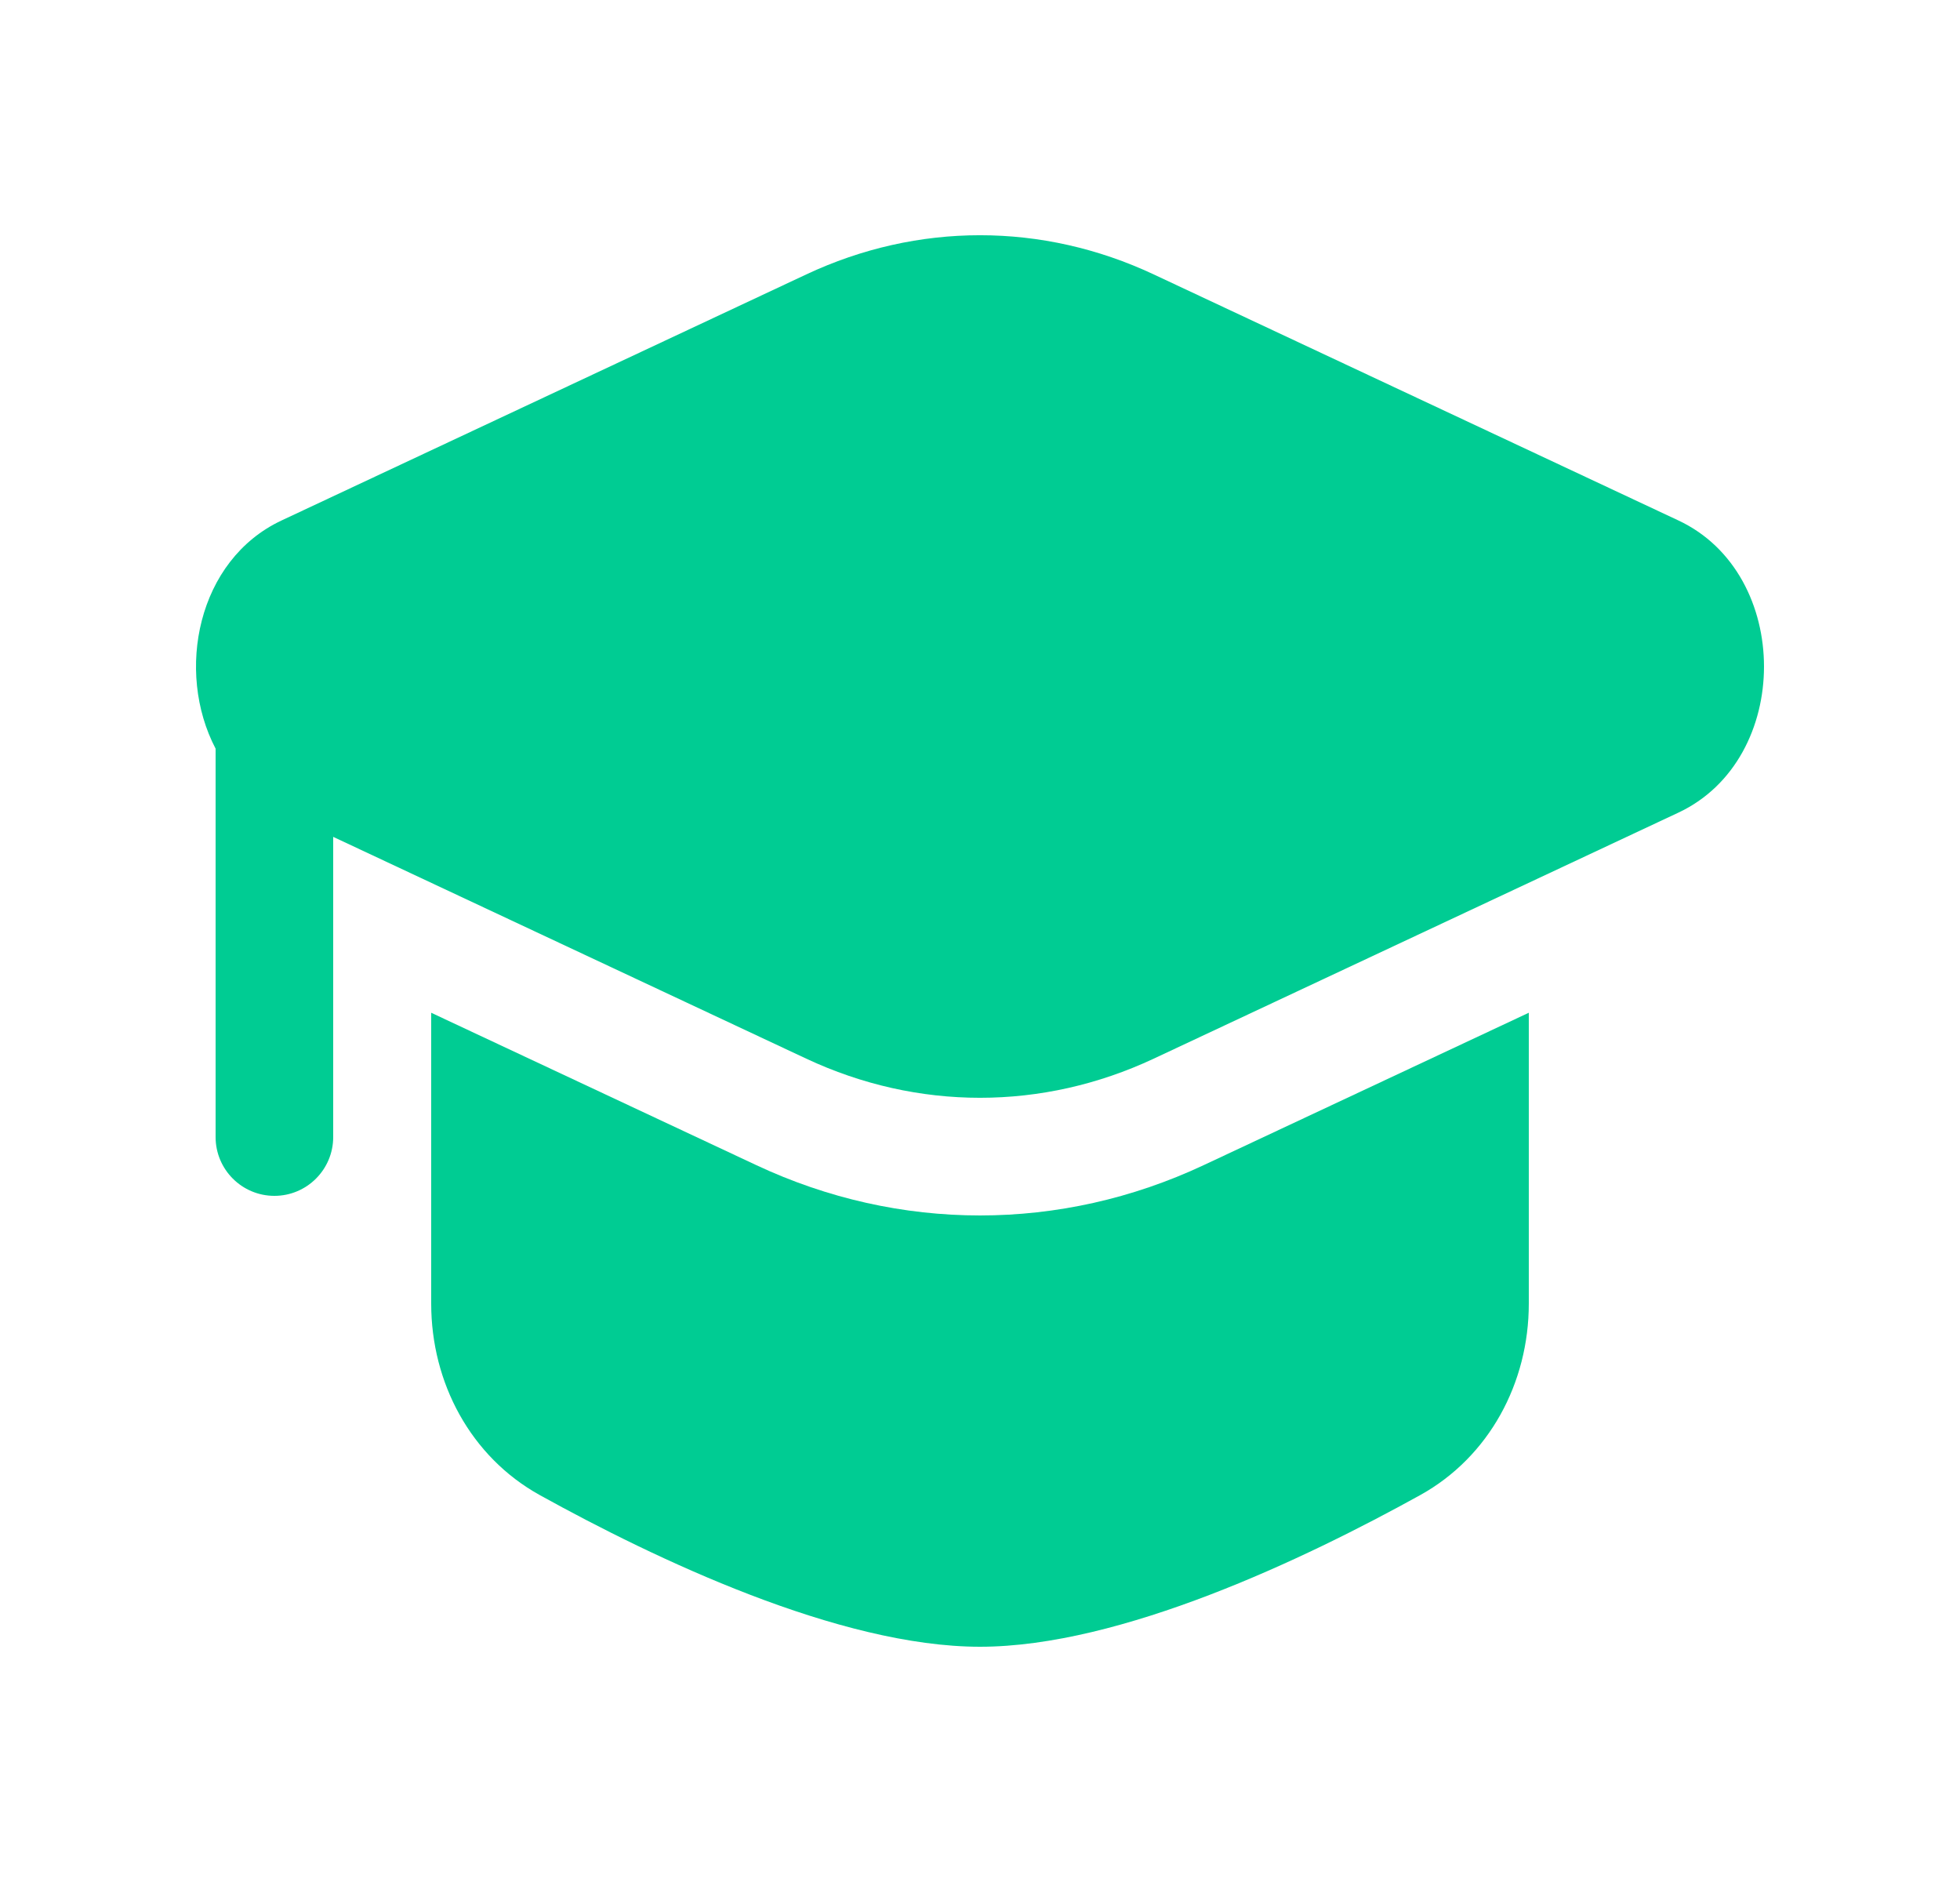 <svg width="25" height="24" viewBox="0 0 25 24" fill="none" xmlns="http://www.w3.org/2000/svg">
<path d="M14.717 3.5C13.296 2.833 11.704 2.833 10.283 3.5L3.592 6.637C2.516 7.141 2.235 8.564 2.75 9.547L2.75 14.5C2.75 14.914 3.086 15.25 3.5 15.25C3.914 15.25 4.25 14.914 4.25 14.5V10.672L10.283 13.5C11.704 14.166 13.296 14.166 14.717 13.5L21.408 10.363C22.864 9.681 22.864 7.319 21.408 6.637L14.717 3.5Z" fill="#00CC93"/>
<path d="M5.5 12.915V16.625C5.5 17.633 6.003 18.577 6.885 19.066C8.354 19.879 10.704 21 12.5 21C14.296 21 16.646 19.879 18.115 19.066C18.997 18.577 19.5 17.633 19.5 16.625V12.915L15.354 14.858C13.53 15.714 11.47 15.714 9.646 14.858L5.5 12.915Z" fill="#00CC93"/>
</svg>
